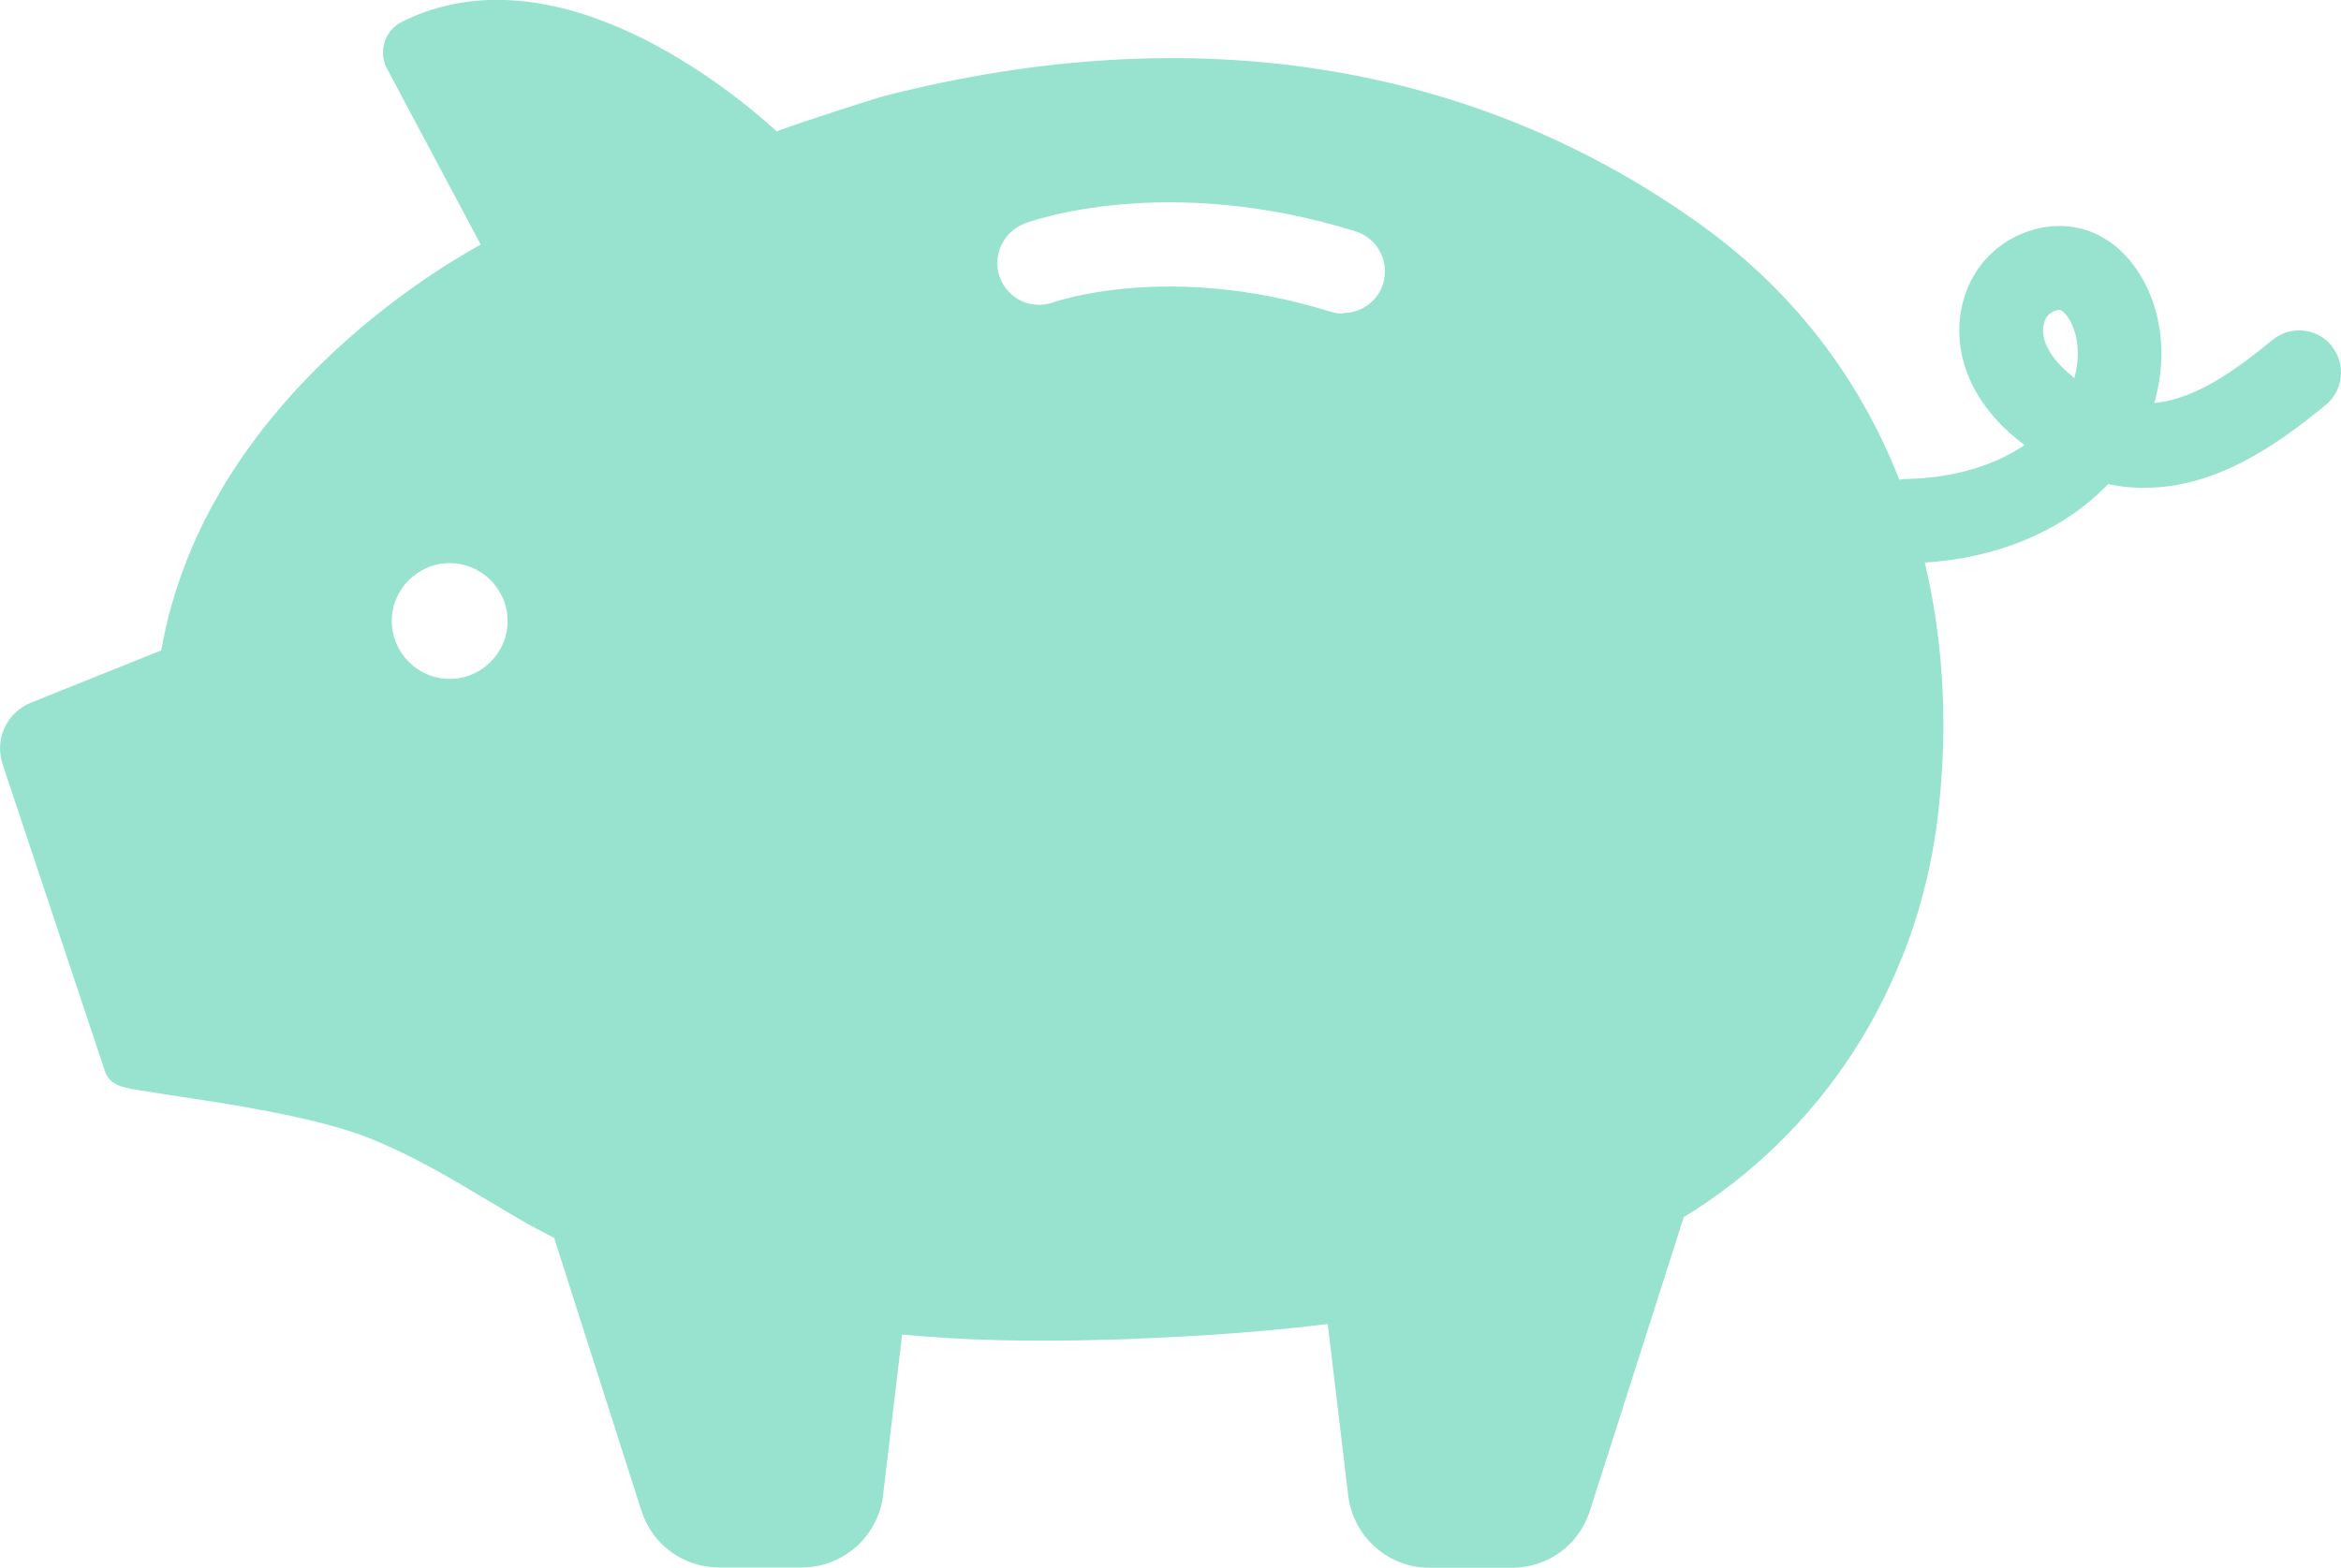 <?xml version="1.0" encoding="UTF-8"?><svg id="_レイヤー_2" xmlns="http://www.w3.org/2000/svg" viewBox="0 0 84.49 56.6"><defs><style>.cls-1{fill:#98e3d0;stroke-width:0px;}</style></defs><g id="_レイヤー_3"><path class="cls-1" d="M84.15,12.48c-.53-.64-1.48-.74-2.13-.21-1.35,1.11-2.79,2.14-4.27,2.28.03-.09.05-.18.07-.27.35-1.41.21-2.83-.39-4.02-.5-.98-1.26-1.68-2.16-1.96-1.37-.43-2.99.15-3.86,1.38-.72,1.02-.9,2.39-.46,3.65.32.94.95,1.8,1.88,2.55.08.07.16.13.24.19-1.11.75-2.6,1.19-4.23,1.22-.1,0-.2.01-.29.03-1.47-3.74-3.87-6.83-7.13-9.18C53.23,2.24,43.04.62,31.94,3.46c-.28.07-2.82.88-3.91,1.28-1.61-1.47-7.96-6.71-13.51-3.96-.31.15-.54.42-.64.74-.1.32-.07.67.09.96l1.01,1.9c.81,1.52,1.83,3.43,2.37,4.45-1.16.64-3.49,2.08-5.78,4.33-3.15,3.1-5.09,6.57-5.75,10.32l-4.71,1.89c-.85.35-1.3,1.28-1.03,2.16,0,0,0,.01,0,.02l3.7,11.1c.15.52.66.61,1.12.69.31.05.75.12,1.26.2,1.96.29,5.24.78,7.17,1.55,1.49.59,2.91,1.43,4.28,2.25.39.23.8.48,1.2.71.36.21.76.42,1.19.64l3.15,9.85c.39,1.23,1.52,2.05,2.81,2.05h2.98c1.49,0,2.75-1.12,2.93-2.6l.69-5.81c2.22.21,4.6.27,7.26.19.05,0,.12,0,.19,0,2.2-.08,5.04-.21,7.91-.57l.74,6.2c.18,1.48,1.44,2.6,2.93,2.6h2.98c1.29,0,2.42-.82,2.81-2.05l3.39-10.61c2.42-1.47,4.52-3.51,6.09-5.92.81-1.24,1.47-2.58,1.99-3.98.51-1.4.87-2.86,1.06-4.34.42-3.24.26-6.44-.44-9.39,2.54-.16,4.78-1.07,6.35-2.57.09-.08.17-.17.26-.26.45.09.9.14,1.35.13,2.55-.01,4.72-1.52,6.51-2.99.64-.53.74-1.48.21-2.13ZM48.46,11.32c-.15,0-.3-.02-.45-.07-5.82-1.81-9.94-.35-9.98-.34-.78.29-1.65-.1-1.94-.89-.29-.78.11-1.65.89-1.95.2-.08,5.07-1.85,11.94.28.8.25,1.24,1.09,1,1.89-.2.65-.8,1.06-1.44,1.06ZM16.23,20.33c1.15,0,2.09.94,2.09,2.09s-.94,2.09-2.09,2.09-2.09-.94-2.09-2.09.94-2.09,2.09-2.09ZM74.87,13.65s-.08-.06-.12-.1c-.48-.39-.8-.81-.94-1.2-.12-.33-.09-.7.07-.92.11-.16.33-.24.44-.24.02,0,.03,0,.04,0,.09.03.24.18.38.44.29.58.32,1.3.13,2.01Z"/></g></svg>